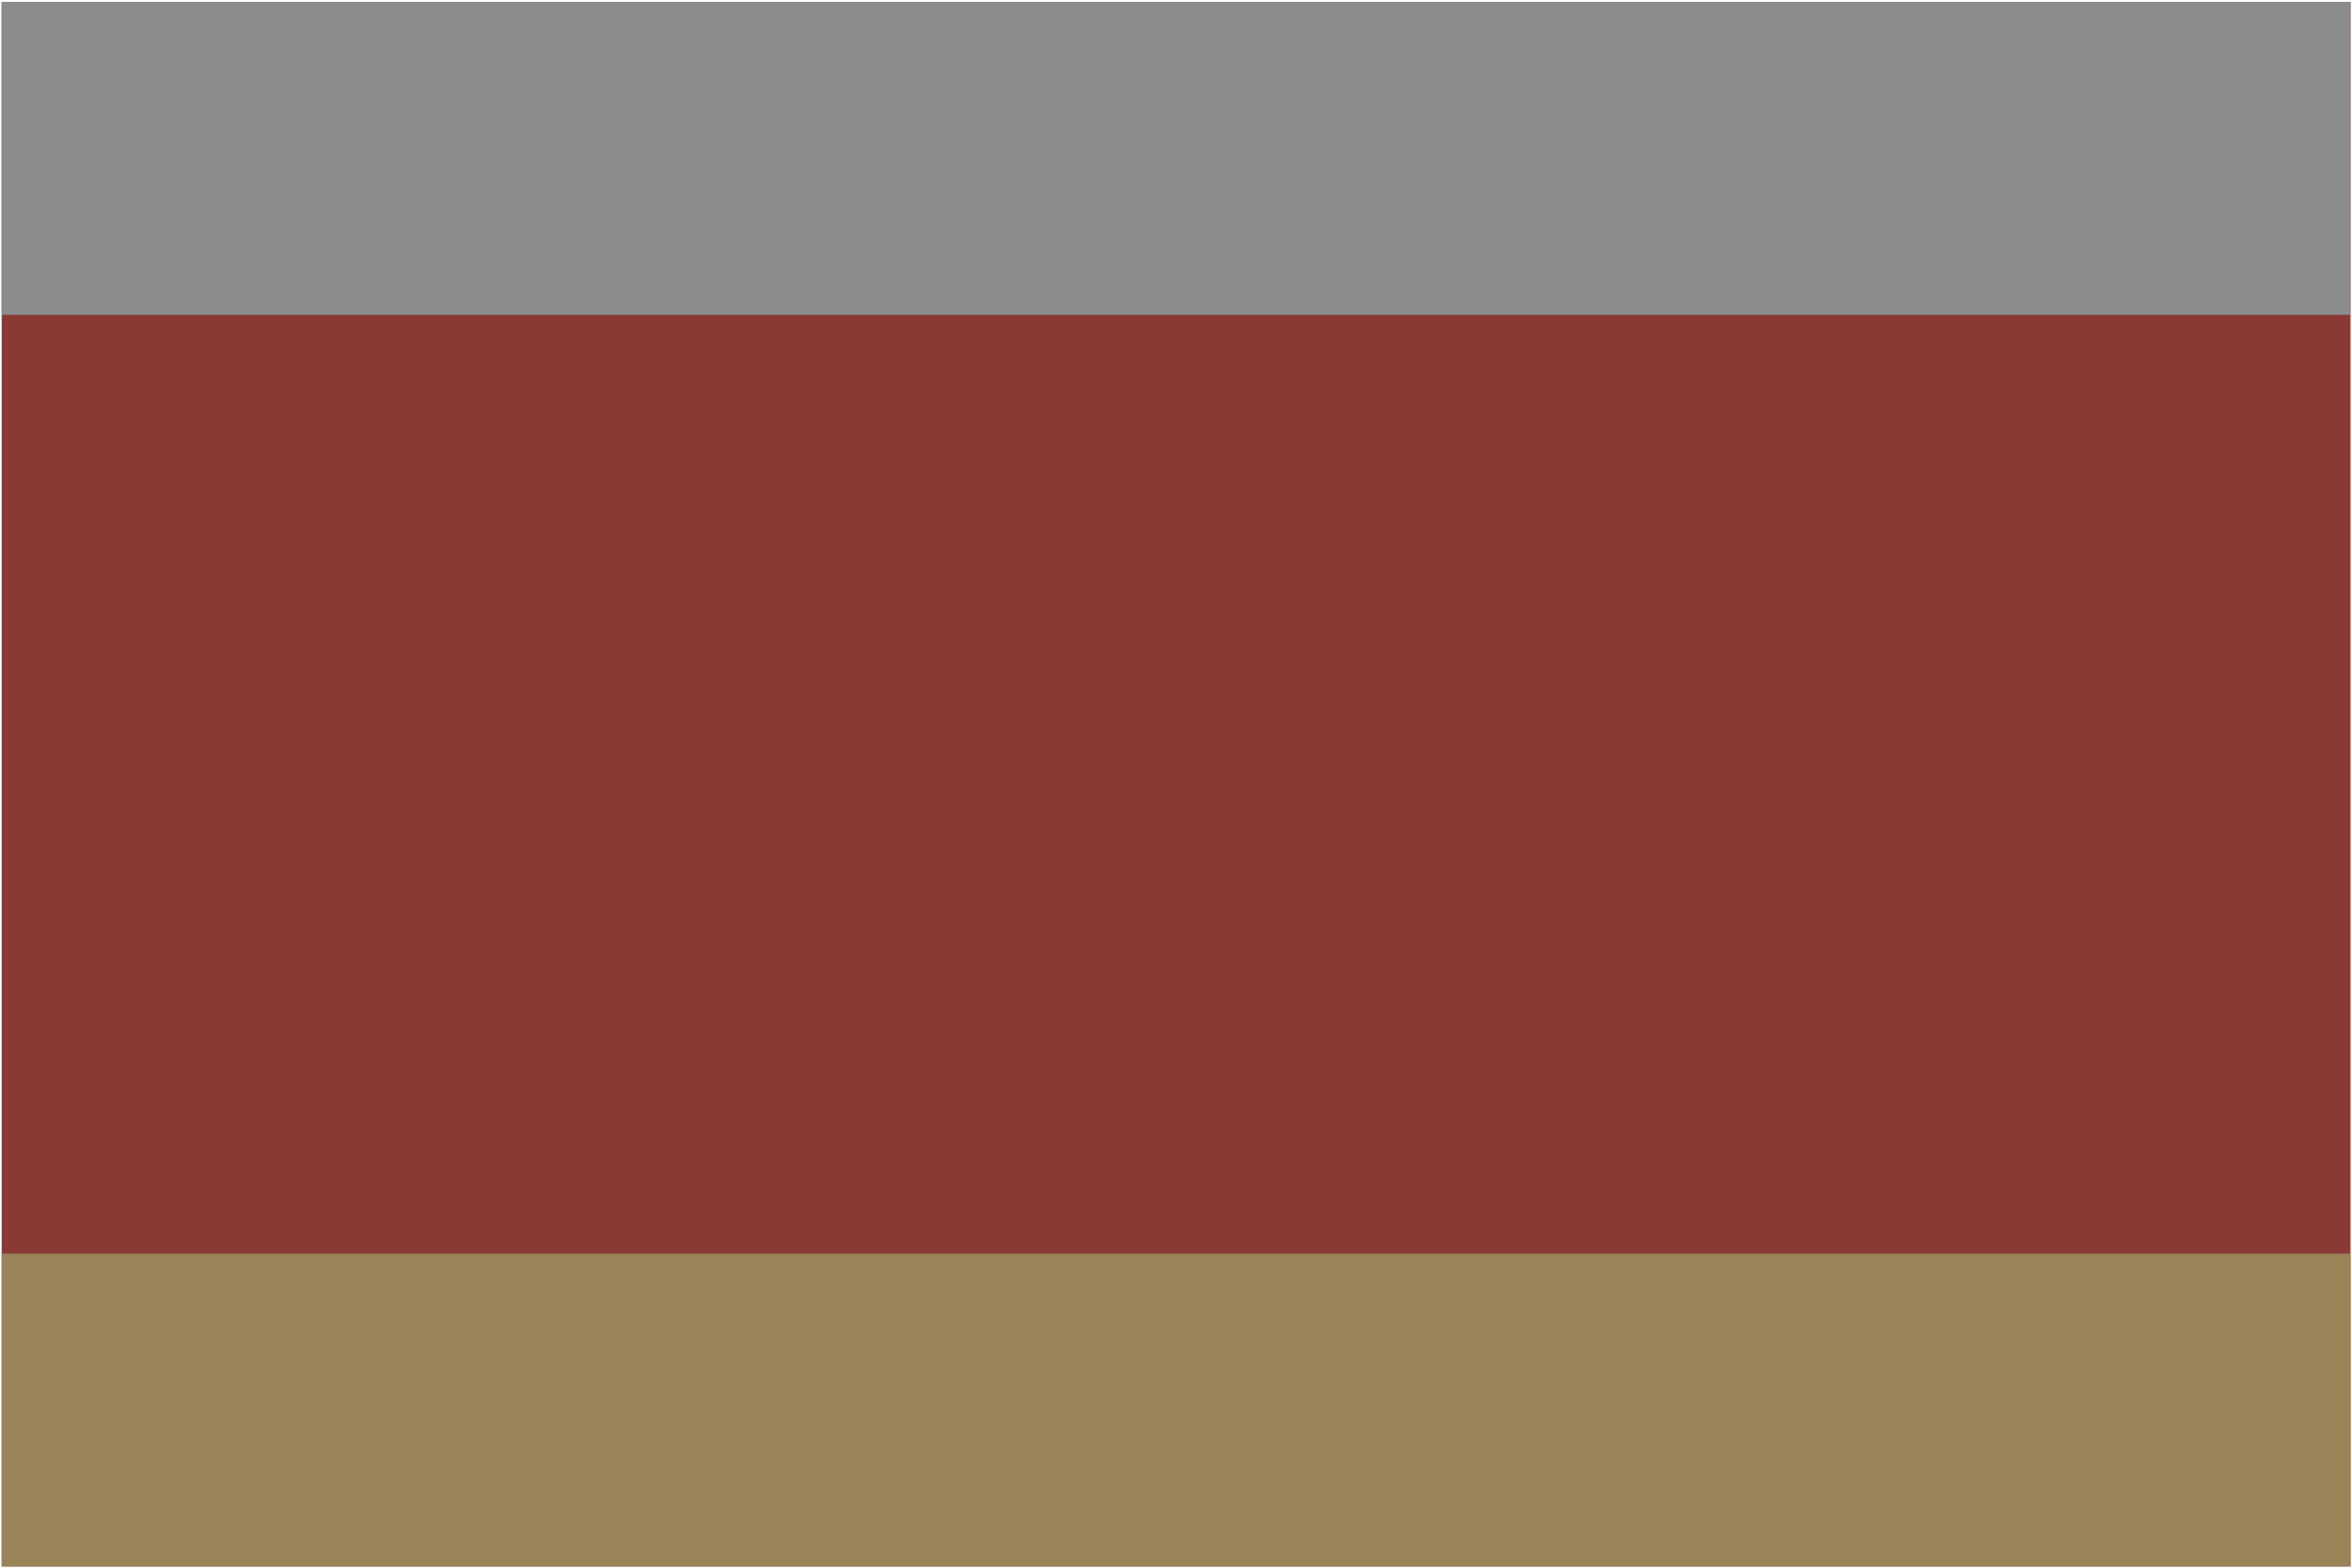 <?xml version="1.0" encoding="UTF-8" standalone="no"?>
<svg
   xmlns:dc="http://purl.org/dc/elements/1.1/"
   xmlns:cc="http://creativecommons.org/ns#"
   xmlns:rdf="http://www.w3.org/1999/02/22-rdf-syntax-ns#"
   xmlns:svg="http://www.w3.org/2000/svg"
   xmlns="http://www.w3.org/2000/svg"
   xmlns:sodipodi="http://sodipodi.sourceforge.net/DTD/sodipodi-0.dtd"
   xmlns:inkscape="http://www.inkscape.org/namespaces/inkscape"
   width="750"
   height="500"
   id="svg2985"
   version="1.1"
   inkscape:version="0.48.4 r9939"
   sodipodi:docname="POL gmina Warta Bolesławiecka flag.dxf">
  <title
     id="title3802">POL gmina Warta Bolesławiecka flag</title>
  <sodipodi:namedview
     pagecolor="#ffffff"
     bordercolor="#666666"
     borderopacity="1"
     objecttolerance="10"
     gridtolerance="10"
     guidetolerance="10"
     inkscape:pageopacity="0"
     inkscape:pageshadow="2"
     inkscape:window-width="1602"
     inkscape:window-height="988"
     id="namedview3013"
     showgrid="false"
     width="750px"
     inkscape:zoom="1.546"
     inkscape:cx="375"
     inkscape:cy="250"
     inkscape:window-x="0"
     inkscape:window-y="0"
     inkscape:window-maximized="0"
     inkscape:current-layer="g3005" />
  <desc
     id="desc2987">C:\PAWEL\wikipedia\obrazki\do zrobienia\POL gmina Warta Boles³awiecka flag.dxf - scale = 0.279955</desc>
  <defs
     id="defs2989">
    <marker
       refY="0"
       refX="0"
       style="overflow:visible"
       id="DistanceX"
       orient="auto">
      <path
         style="stroke:#000000;stroke-width:0.5"
         d="M 3,-3 -3,3 M 0,-5 0,5"
         id="path2992"
         inkscape:connector-curvature="0" />
    </marker>
    <pattern
       height="8"
       width="8"
       patternUnits="userSpaceOnUse"
       y="0"
       x="0"
       id="Hatch">
      <path
         linecap="square"
         stroke="#000000"
         stroke-width="0.25"
         d="M8 4 l-4,4"
         id="path2995" />
      <path
         linecap="square"
         stroke="#000000"
         stroke-width="0.25"
         d="M6 2 l-4,4"
         id="path2997" />
      <path
         linecap="square"
         stroke="#000000"
         stroke-width="0.25"
         d="M4 0 l-4,4"
         id="path2999" />
    </pattern>
    <symbol
       id="*Model_Space" />
    <symbol
       id="*Paper_Space" />
  </defs>
  <g
     inkscape:label="0"
     inkscape:groupmode="layer"
     id="g3003"
     transform="translate(0,-552.362)" />
  <g
     inkscape:label="linie"
     inkscape:groupmode="layer"
     id="g3005"
     transform="translate(0,-552.362)">
    <path
       style="fill:#8a3935;stroke:none;stroke-width:1.006;fill-opacity:1"
       d="m 0.532,1051.968 748.994,0 0,-498.994 -748.994,0 0,498.994 z"
       id="path3007"
       inkscape:connector-curvature="0" />
    <path
       style="fill:#8b8c8e;stroke:none;stroke-width:1.006;fill-opacity:1"
       d="m 749.525,552.974 -748.994,0 0,99.799 748.994,0 0,-99.799 z"
       id="path3009"
       inkscape:connector-curvature="0" />
    <path
       style="fill:#998457;stroke:none;stroke-width:1.006;fill-opacity:1"
       d="m 749.525,952.169 -748.994,0 0,99.799 748.994,0 0,-99.799 z"
       id="path3011"
       inkscape:connector-curvature="0" />
  </g>
</svg>
